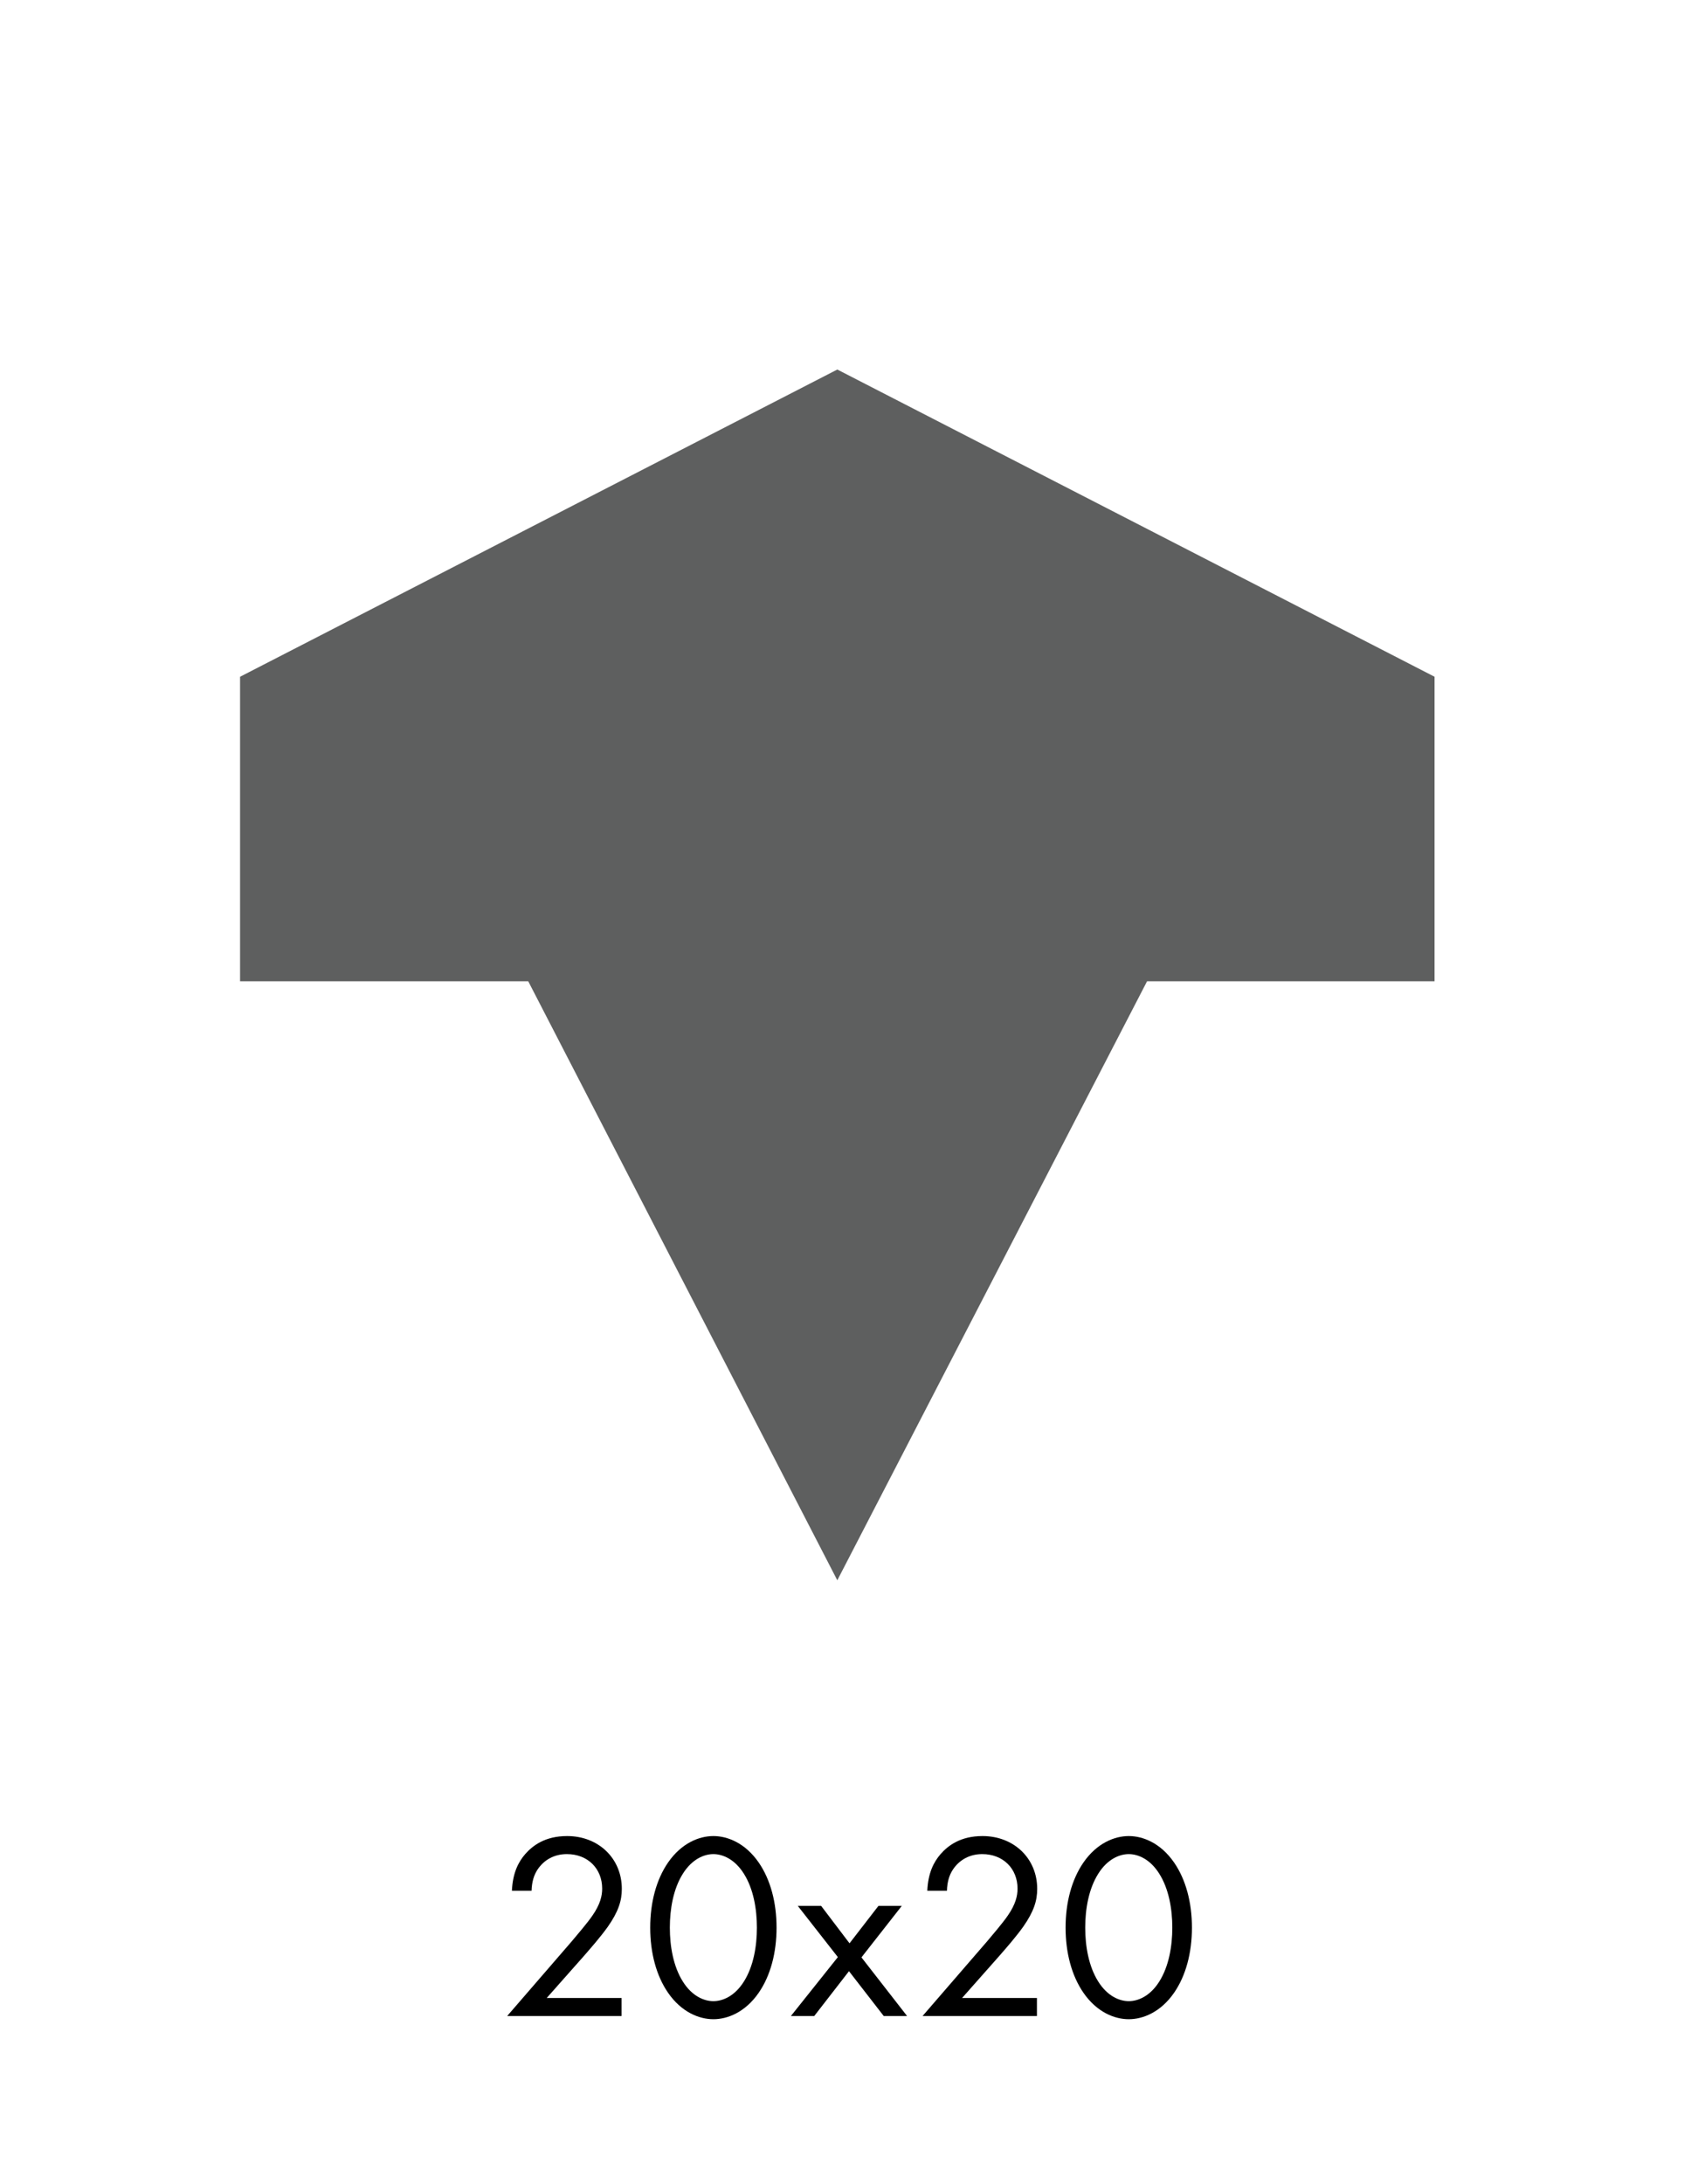 <?xml version="1.0" encoding="UTF-8"?>
<svg id="Capa_1" xmlns="http://www.w3.org/2000/svg" version="1.1" viewBox="0 0 132.262 170.079">
  <!-- Generator: Adobe Illustrator 29.0.1, SVG Export Plug-In . SVG Version: 2.1.0 Build 192)  -->
  <defs>
    <style>
      .st0 {
        fill: #5e5f5f;
        stroke: #5e5f5f;
        stroke-miterlimit: 10;
        stroke-width: 2px;
      }
    </style>
  </defs>
  <g>
    <path d="M39.503,157.009l5.024-5.81c.352-.414,1.282-1.51,1.613-2.006.62-.889.765-1.551.765-2.108,0-1.551-1.116-2.688-2.75-2.688-.972,0-1.778.435-2.295,1.22-.269.414-.434.931-.455,1.634h-1.53c.062-1.386.497-2.233,1.034-2.854.579-.661,1.55-1.406,3.267-1.406,2.439,0,4.259,1.737,4.259,4.115,0,.93-.269,1.777-1.096,2.956-.579.807-1.323,1.654-1.881,2.295l-2.874,3.246h5.831v1.406h-8.911Z"/>
    <path d="M52.032,155.189c-.91-1.323-1.385-3.102-1.385-5.065,0-1.965.476-3.742,1.385-5.065,1.054-1.53,2.439-2.068,3.536-2.068,1.096,0,2.481.538,3.535,2.068.91,1.323,1.385,3.101,1.385,5.065,0,1.964-.475,3.742-1.385,5.065-1.054,1.53-2.439,2.067-3.535,2.067-1.096,0-2.481-.537-3.536-2.067ZM53.189,145.927c-.744,1.179-1.013,2.75-1.013,4.197s.269,3.019,1.013,4.197c.724,1.157,1.675,1.529,2.378,1.529.703,0,1.654-.372,2.377-1.529.745-1.179,1.013-2.75,1.013-4.197s-.269-3.019-1.013-4.197c-.724-1.158-1.675-1.53-2.377-1.53-.703,0-1.654.372-2.378,1.53Z"/>
    <path d="M65.263,152.419l-3.122-3.99h1.819l2.212,2.915,2.253-2.915h1.819l-3.143,4.011,3.556,4.569h-1.819l-2.708-3.494-2.708,3.494h-1.819l3.66-4.59Z"/>
    <path d="M71.858,157.009l5.024-5.81c.352-.414,1.281-1.51,1.612-2.006.62-.889.765-1.551.765-2.108,0-1.551-1.116-2.688-2.749-2.688-.973,0-1.778.435-2.296,1.22-.269.414-.434.931-.454,1.634h-1.53c.062-1.386.496-2.233,1.034-2.854.578-.661,1.55-1.406,3.267-1.406,2.439,0,4.259,1.737,4.259,4.115,0,.93-.269,1.777-1.096,2.956-.579.807-1.323,1.654-1.882,2.295l-2.874,3.246h5.831v1.406h-8.911Z"/>
    <path d="M84.387,155.189c-.909-1.323-1.385-3.102-1.385-5.065,0-1.965.476-3.742,1.385-5.065,1.055-1.53,2.439-2.068,3.536-2.068,1.096,0,2.48.538,3.535,2.068.91,1.323,1.385,3.101,1.385,5.065,0,1.964-.475,3.742-1.385,5.065-1.055,1.53-2.439,2.067-3.535,2.067-1.097,0-2.481-.537-3.536-2.067ZM85.545,145.927c-.744,1.179-1.014,2.75-1.014,4.197s.27,3.019,1.014,4.197c.724,1.157,1.675,1.529,2.378,1.529.702,0,1.653-.372,2.377-1.529.745-1.179,1.014-2.75,1.014-4.197s-.269-3.019-1.014-4.197c-.724-1.158-1.675-1.53-2.377-1.53-.703,0-1.654.372-2.378,1.53Z"/>
  </g>
  <polygon class="st0" points="65.221 29.903 110.742 53.315 110.742 75.424 88.738 75.424 65.221 120.893 41.756 75.424 19.7 75.424 19.7 53.315 65.221 29.903"/>
</svg>
